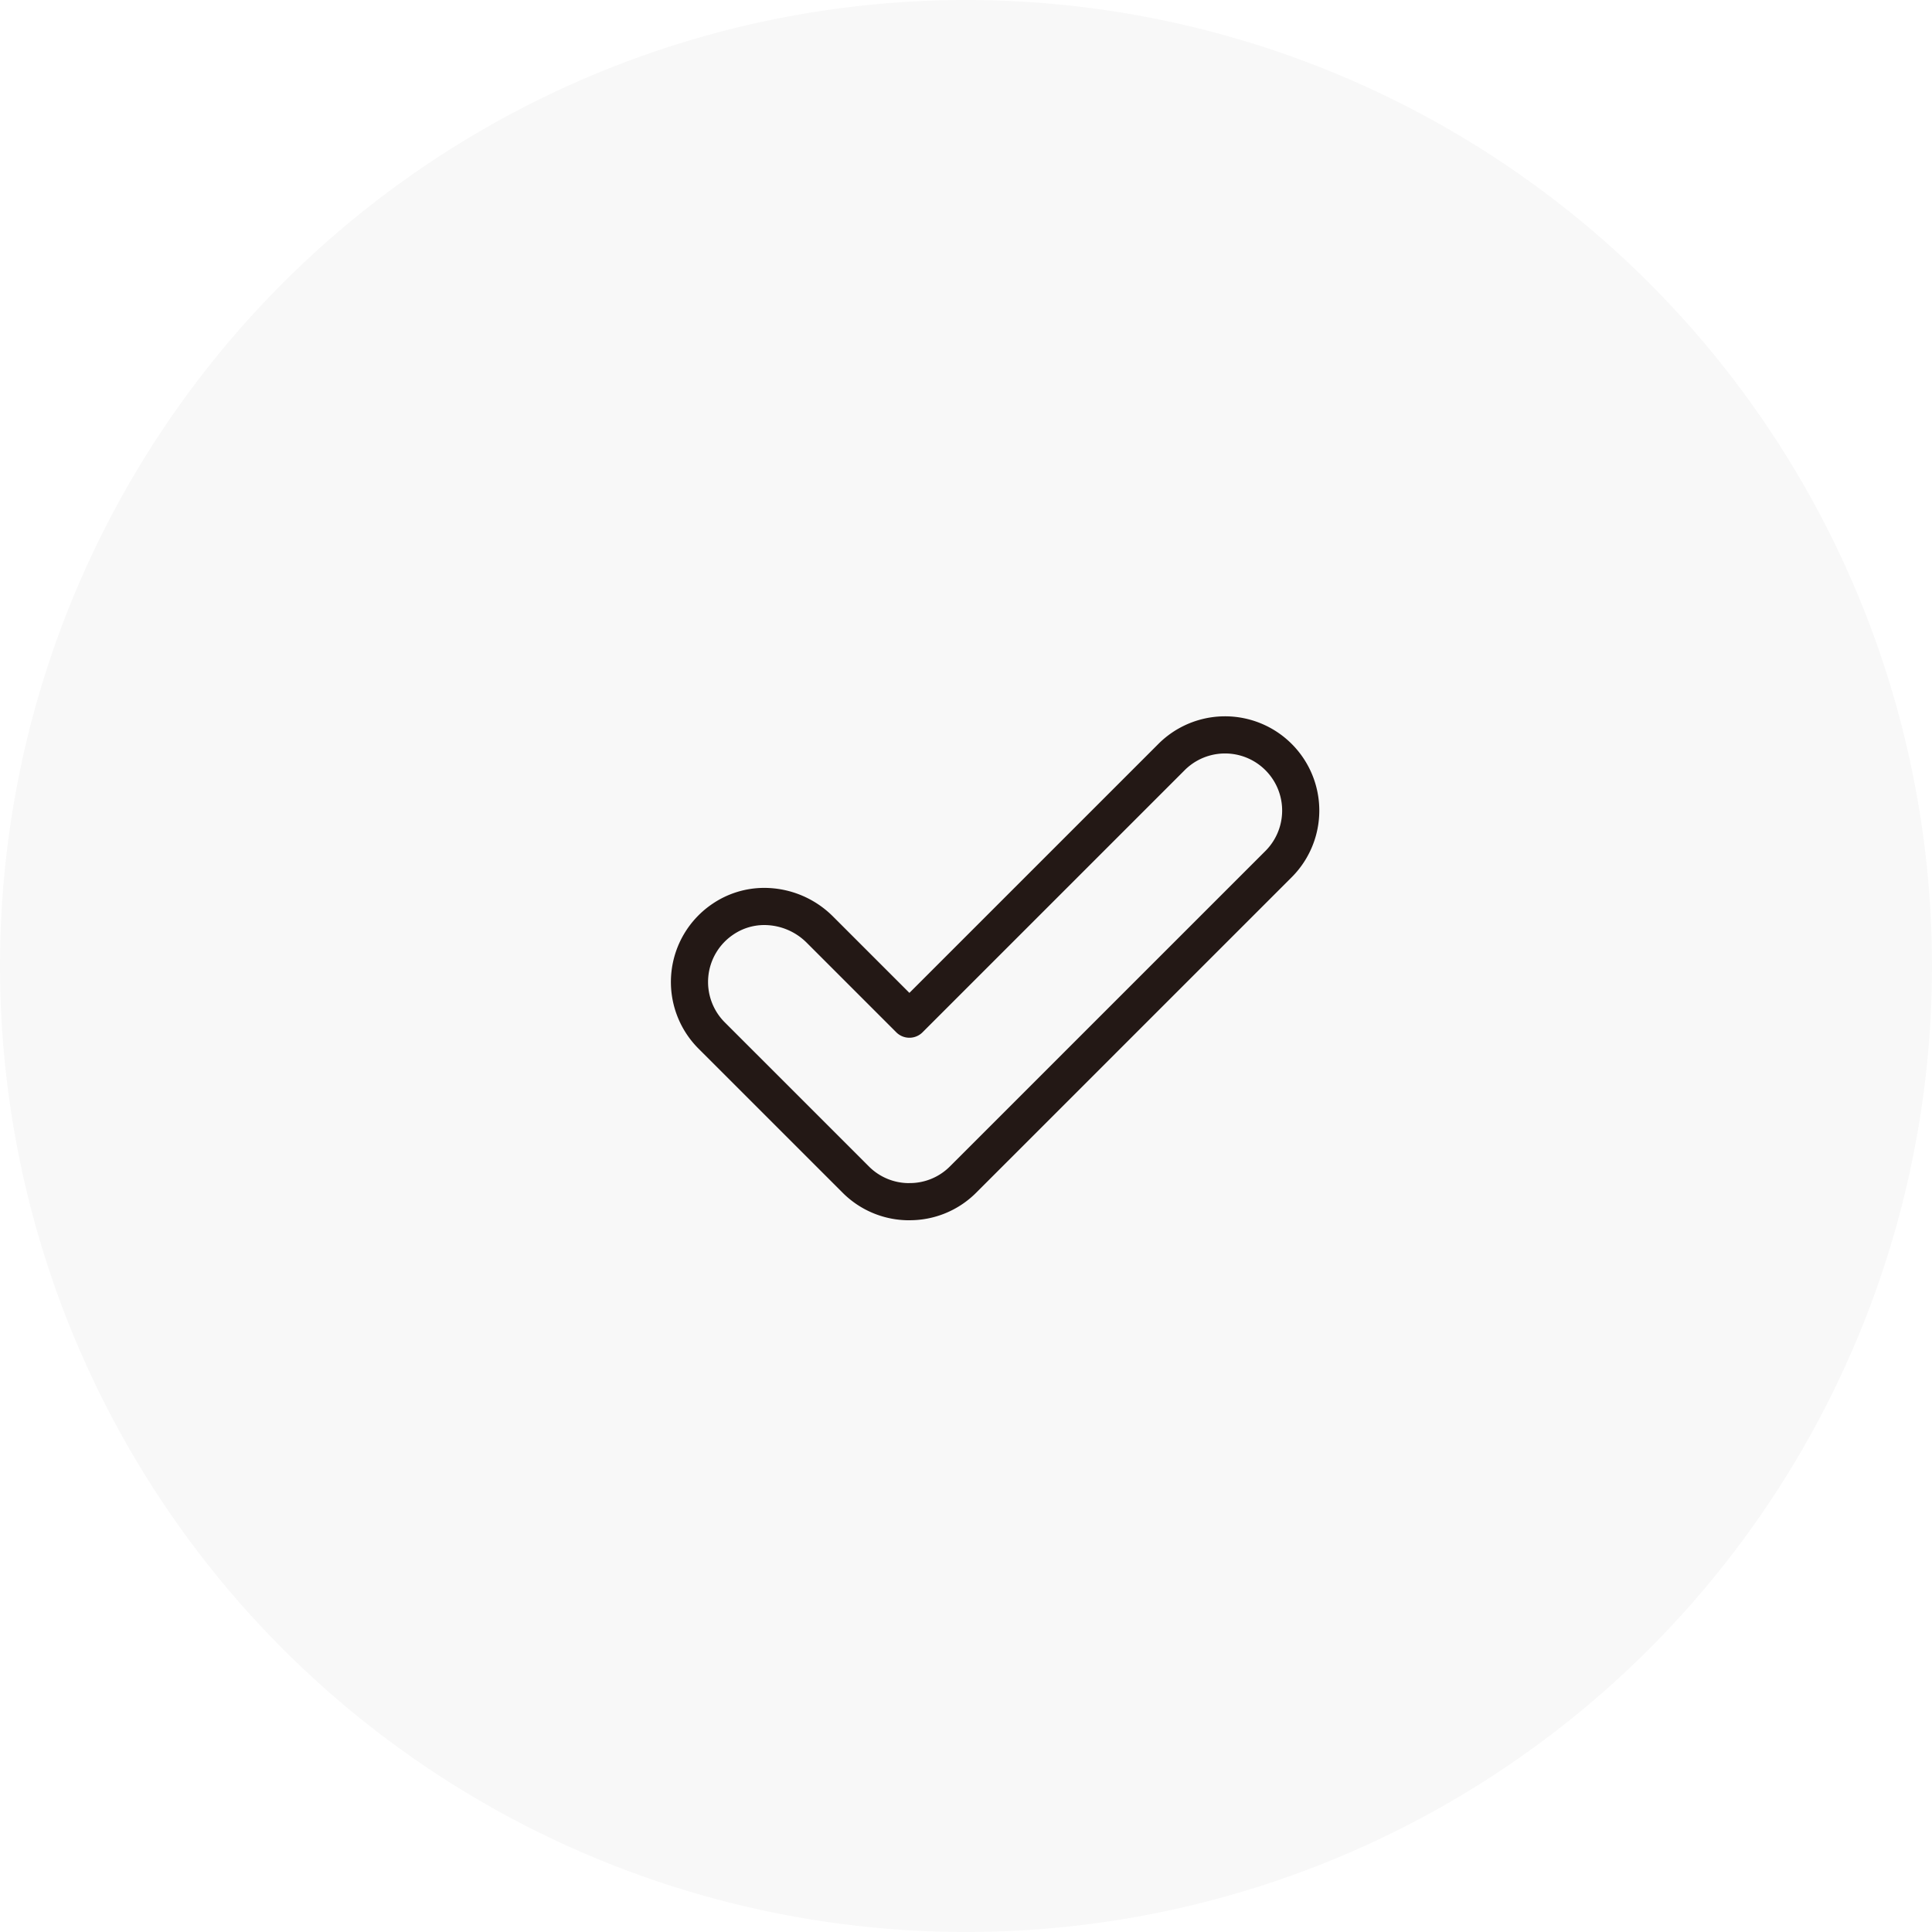 <svg xmlns="http://www.w3.org/2000/svg" width="156" height="156">
  <g transform="translate(-554.587 -3693.25)">
    <circle cx="78" cy="78" r="78" opacity=".03" transform="translate(554.587 3693.25)" />
    <path fill="none" stroke="#231815" stroke-linecap="round" stroke-linejoin="round" stroke-width="3" d="M628.002 3790.281a6.075 6.075 0 0 1-4.323-1.792l-11.627-11.625a6.112 6.112 0 0 1 .915-9.4 5.94 5.94 0 0 1 3.348-1.021 6.358 6.358 0 0 1 4.461 1.858l7.241 7.241 21.165-21.163a6.111 6.111 0 0 1 8.643 8.642l-25.471 25.468a6.07 6.07 0 0 1-4.322 1.789Z" />
  </g>
</svg>